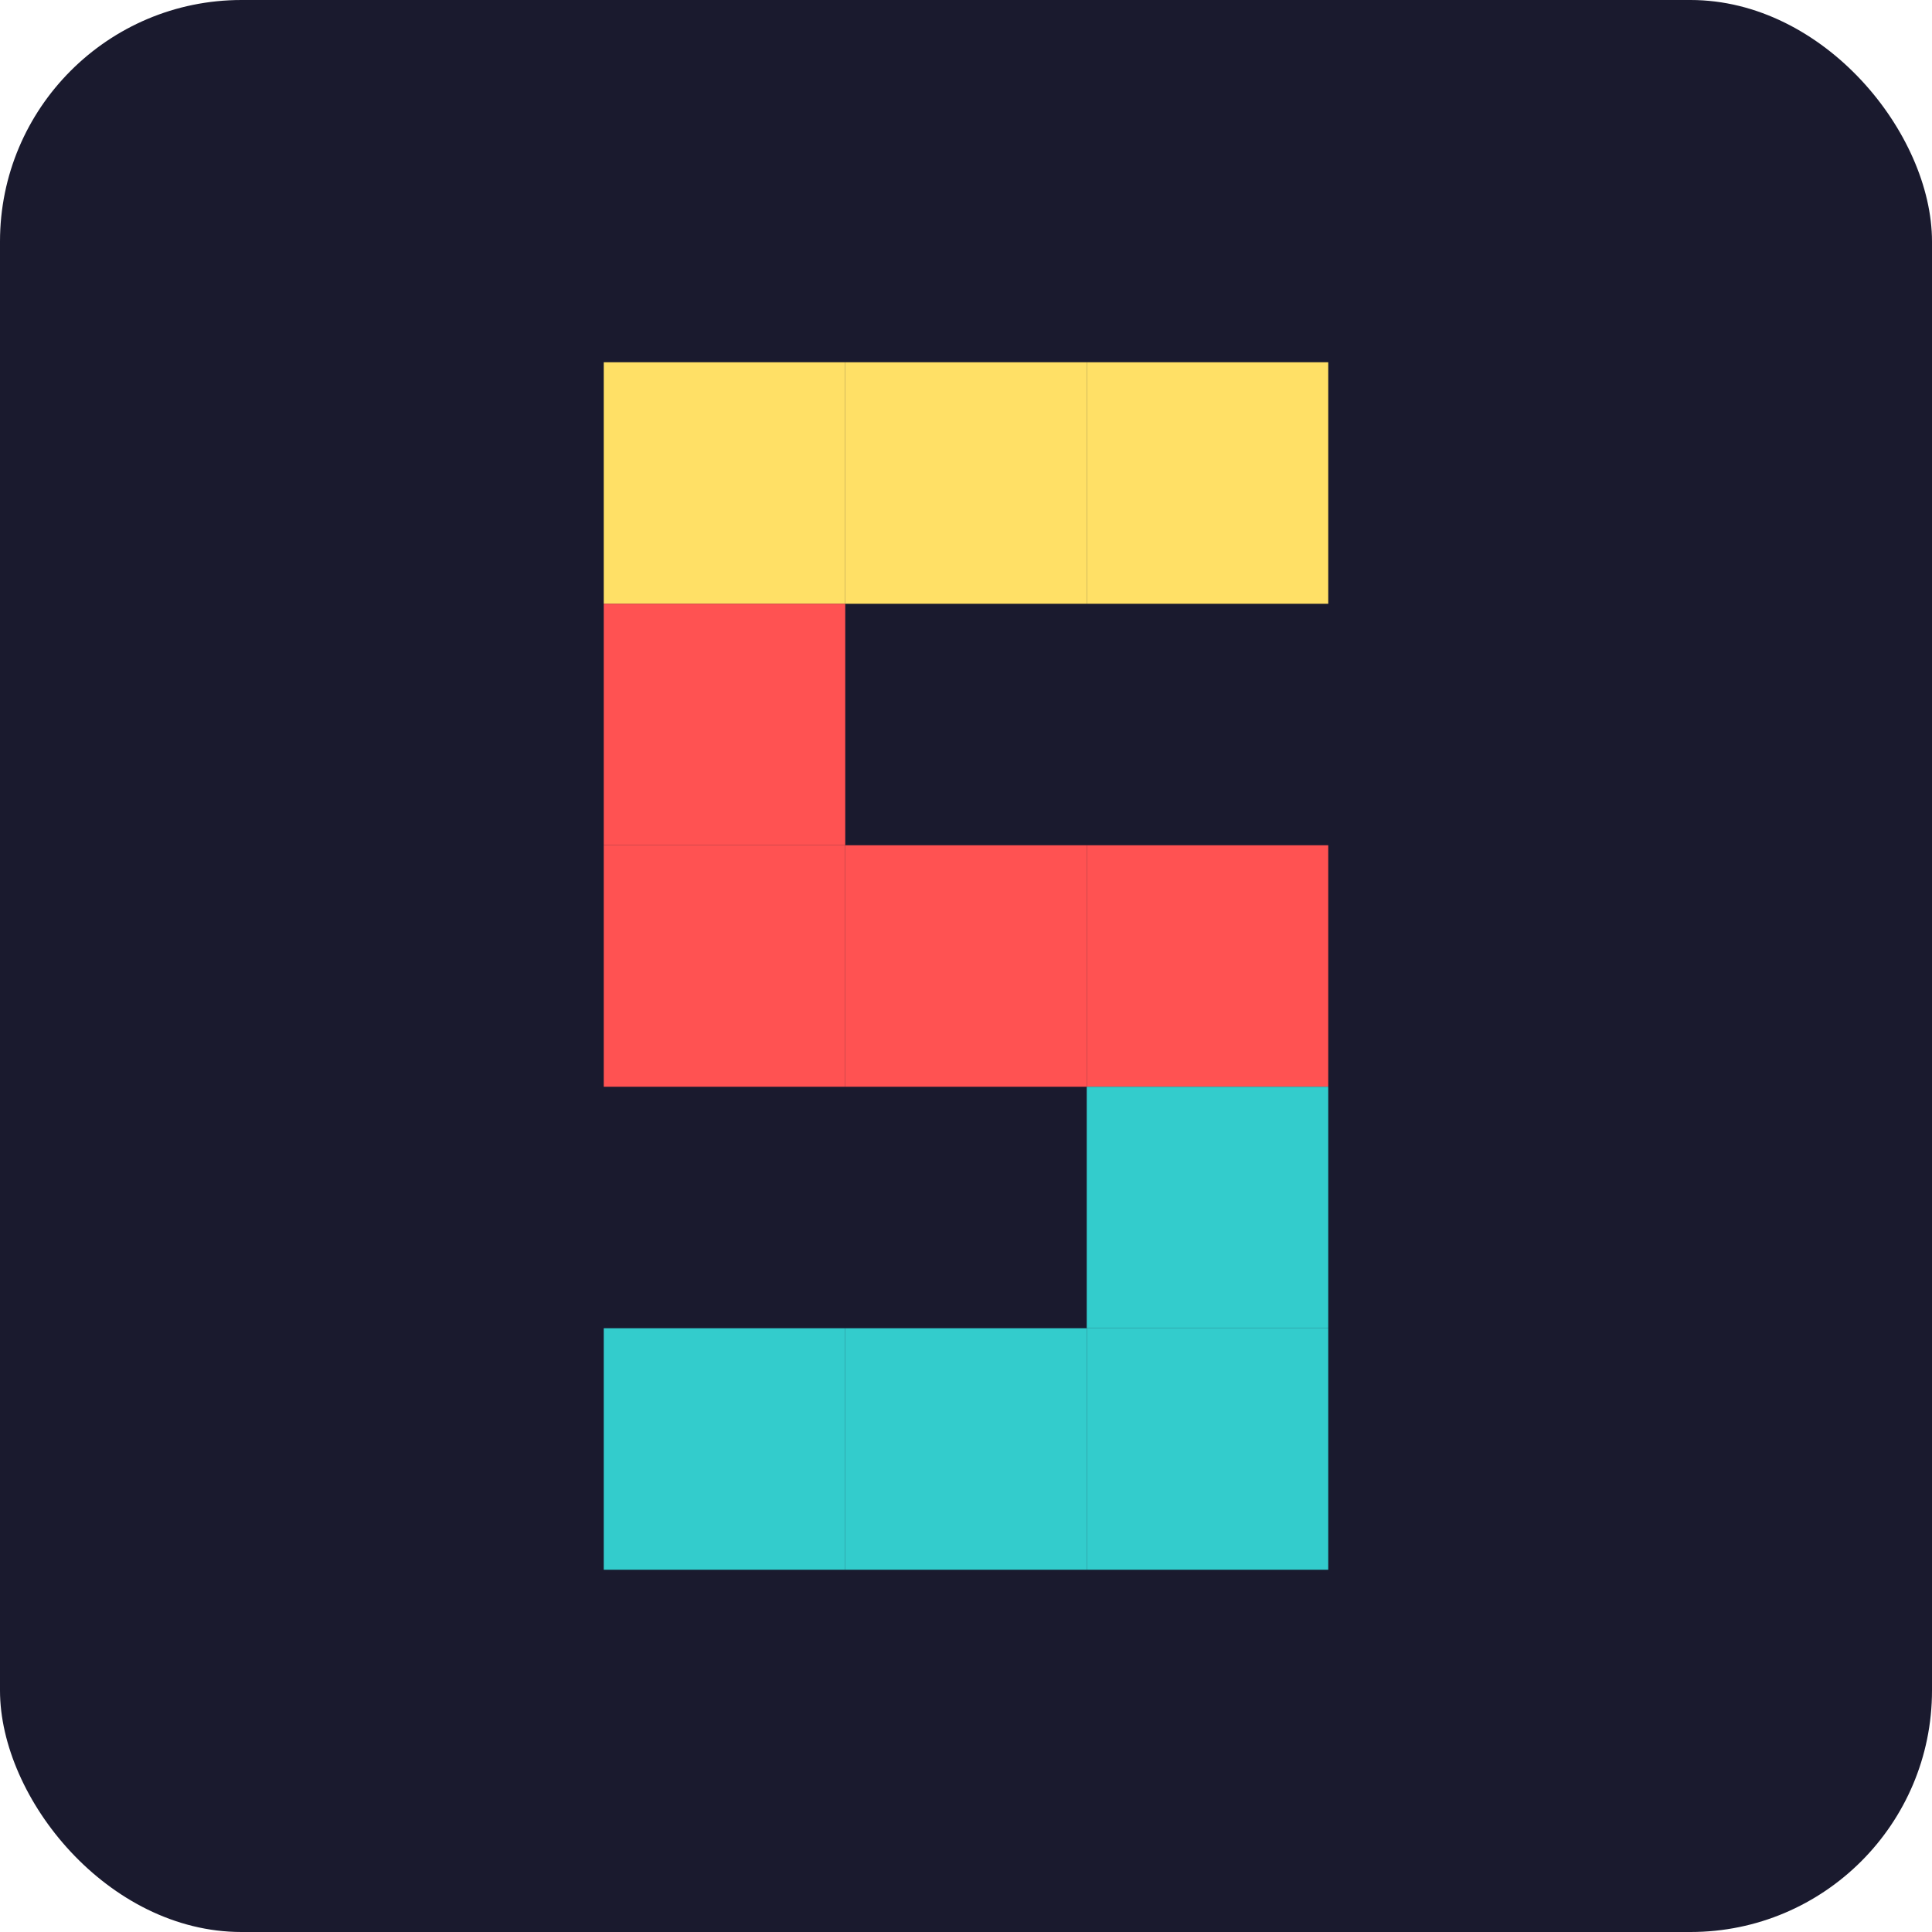 <svg xmlns="http://www.w3.org/2000/svg" viewBox="0 0 32 32">
  <style>
    .retro-primary { fill: #ff5252; }
    .retro-secondary { fill: #33cccc; }
    .retro-accent { fill: #ffe066; }
    .retro-dark { fill: #1a1a2e; }
  </style>
  
  <!-- Background -->
  <rect class="retro-dark" x="0" y="0" width="32" height="32" rx="4" ry="4" />
  
  <!-- Retro S Pixel Art -->
  <g transform="translate(4, 4)">
    <!-- Top Line -->
    <rect class="retro-accent" x="6" y="2" width="4" height="4" />
    <rect class="retro-accent" x="10" y="2" width="4" height="4" />
    <rect class="retro-accent" x="14" y="2" width="4" height="4" />
    
    <!-- Left Side -->
    <rect class="retro-primary" x="6" y="6" width="4" height="4" />
    
    <!-- Middle Line -->
    <rect class="retro-primary" x="6" y="10" width="4" height="4" />
    <rect class="retro-primary" x="10" y="10" width="4" height="4" />
    <rect class="retro-primary" x="14" y="10" width="4" height="4" />
    
    <!-- Right Side -->
    <rect class="retro-secondary" x="14" y="14" width="4" height="4" />
    
    <!-- Bottom Line -->
    <rect class="retro-secondary" x="6" y="18" width="4" height="4" />
    <rect class="retro-secondary" x="10" y="18" width="4" height="4" />
    <rect class="retro-secondary" x="14" y="18" width="4" height="4" />
  </g>
</svg>
